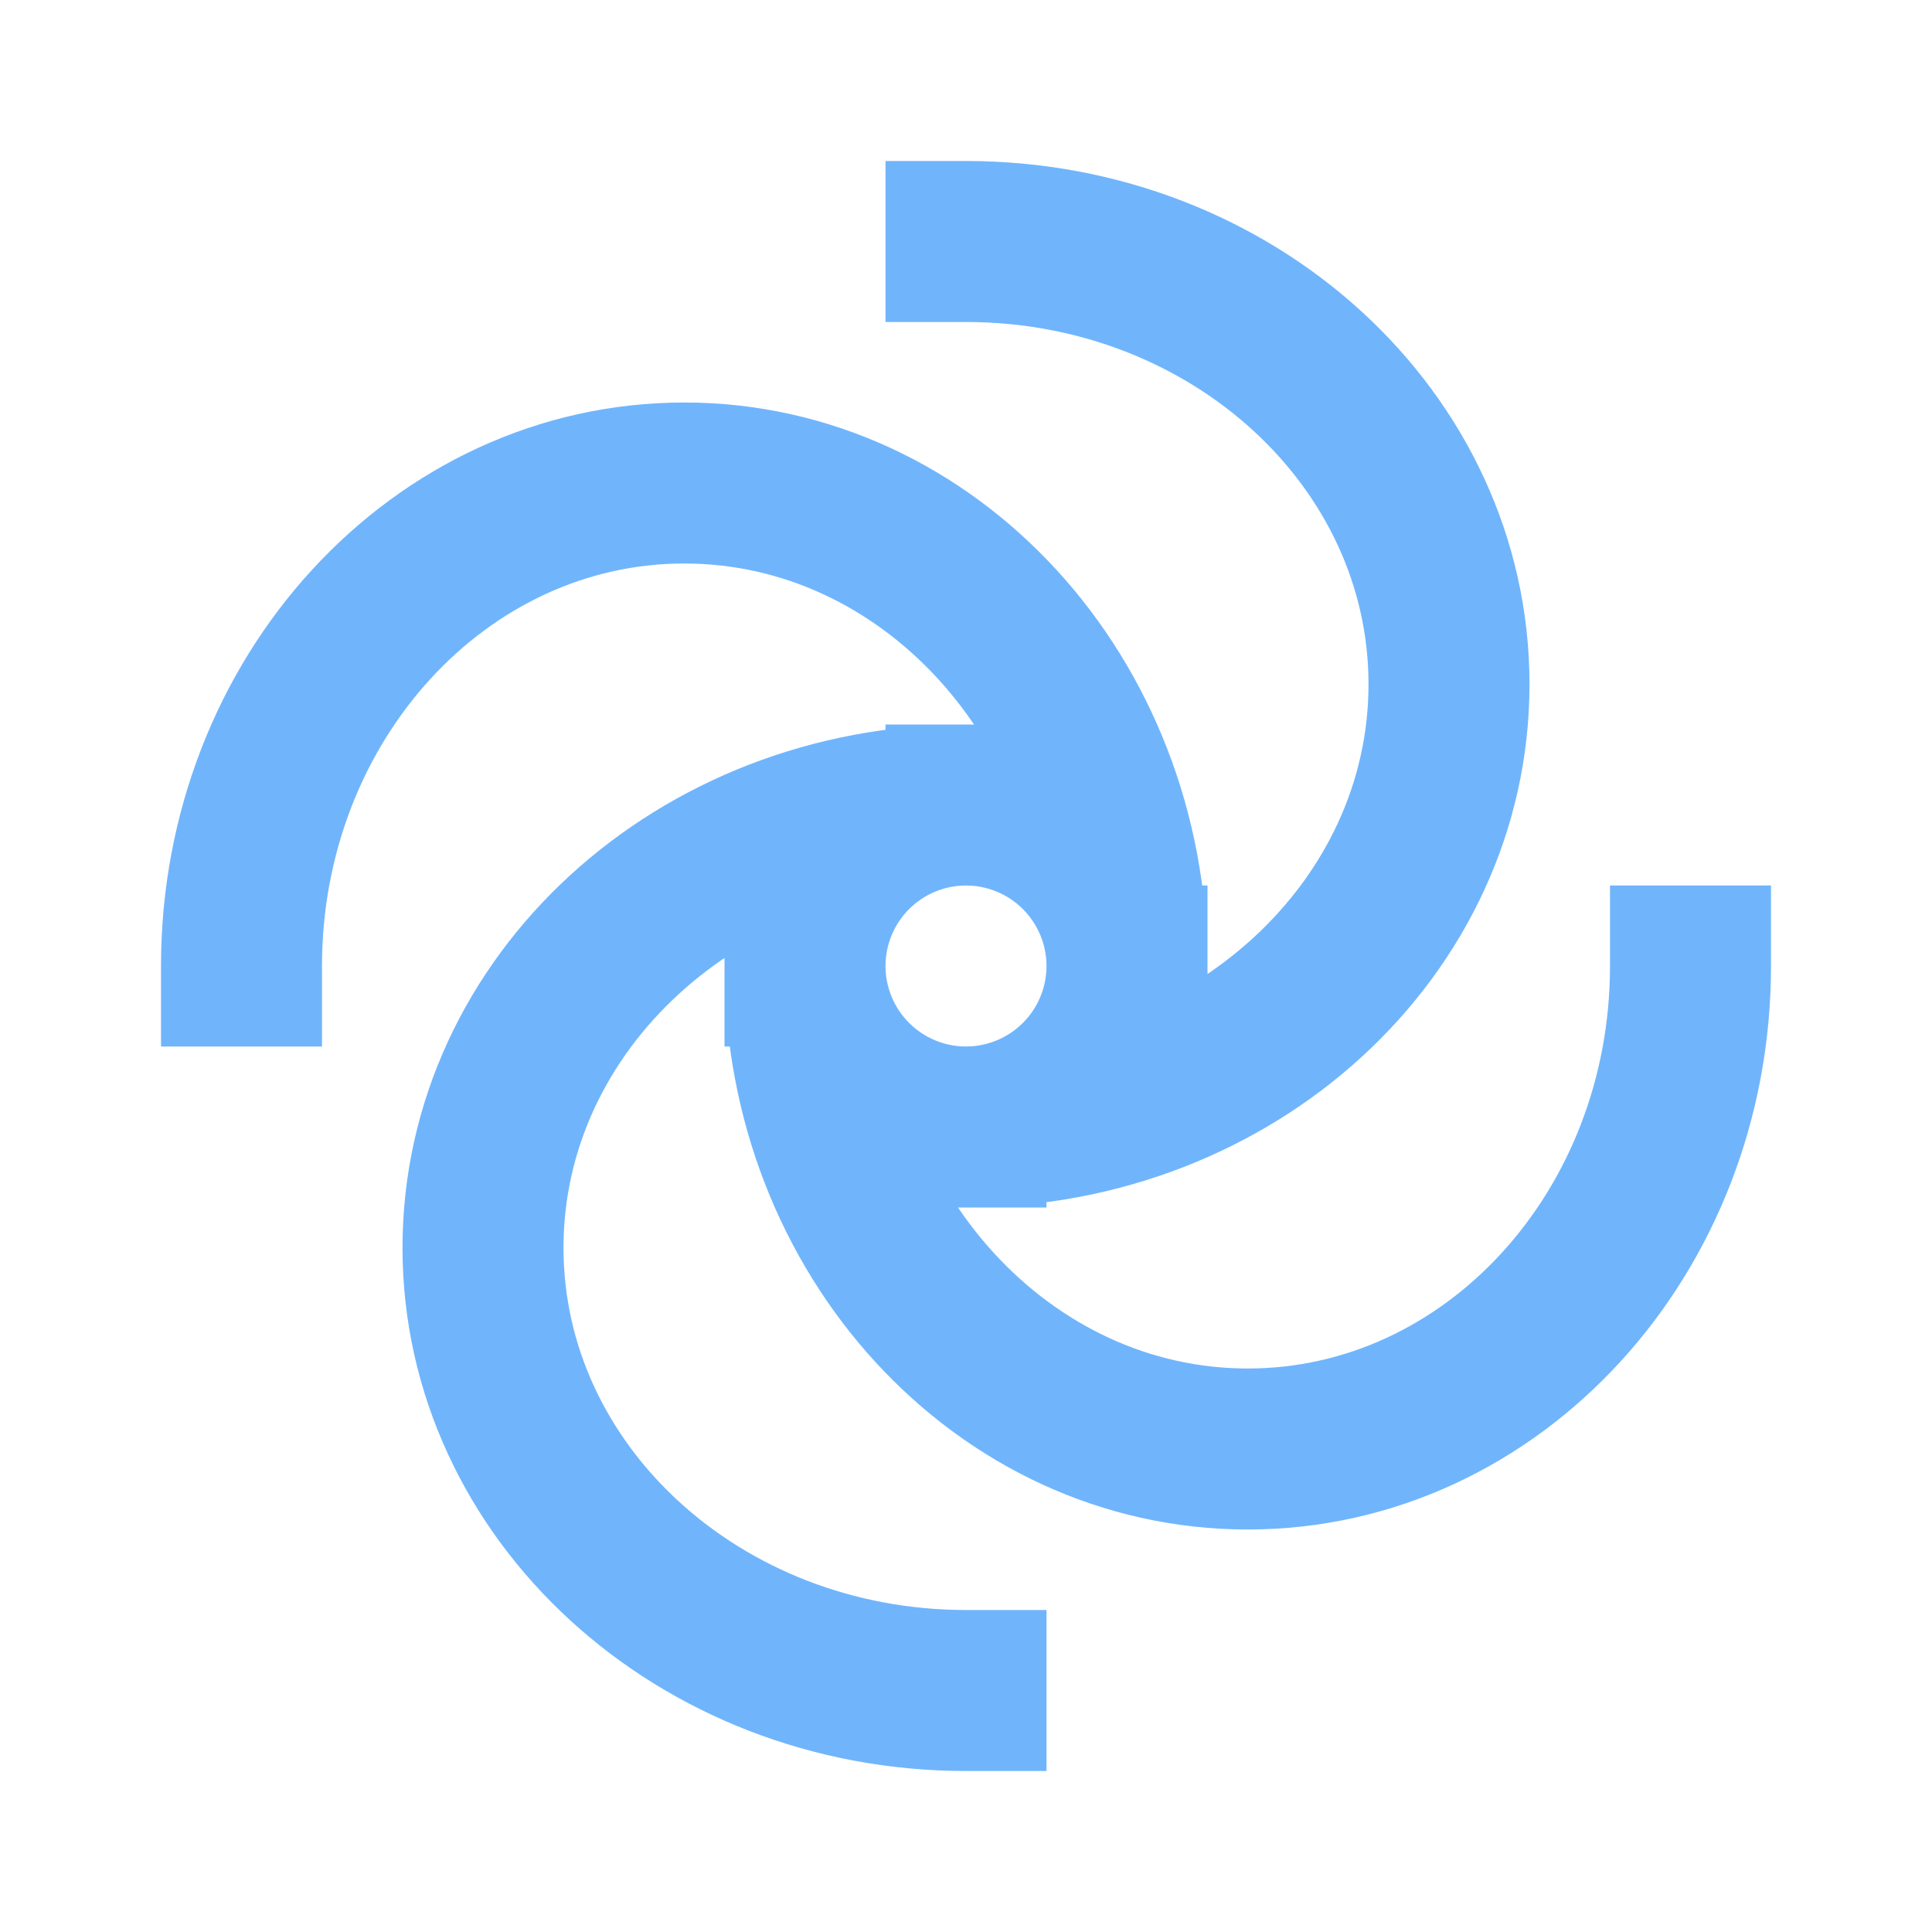 <svg width="24" height="24" viewBox="0 0 24 24" fill="none" xmlns="http://www.w3.org/2000/svg">
<path d="M14 12C14 11.47 13.789 10.961 13.414 10.586C13.039 10.211 12.53 10 12 10M14 12C14 12.53 13.789 13.039 13.414 13.414C13.039 13.789 12.53 14 12 14M14 12C14 8.686 11.538 6 8.5 6C5.462 6 3 8.686 3 12M12 10C11.47 10 10.961 10.211 10.586 10.586C10.211 10.961 10 11.47 10 12M12 10C8.686 10 6 12.462 6 15.5C6 18.538 8.686 21 12 21M10 12C10 12.53 10.211 13.039 10.586 13.414C10.961 13.789 11.47 14 12 14M10 12C10 15.314 12.462 18 15.5 18C18.538 18 21 15.314 21 12M12 14C15.314 14 18 11.538 18 8.5C18 5.462 15.314 3 12 3" stroke="#70B5FC" stroke-width="2" stroke-linecap="square"/>
</svg>
